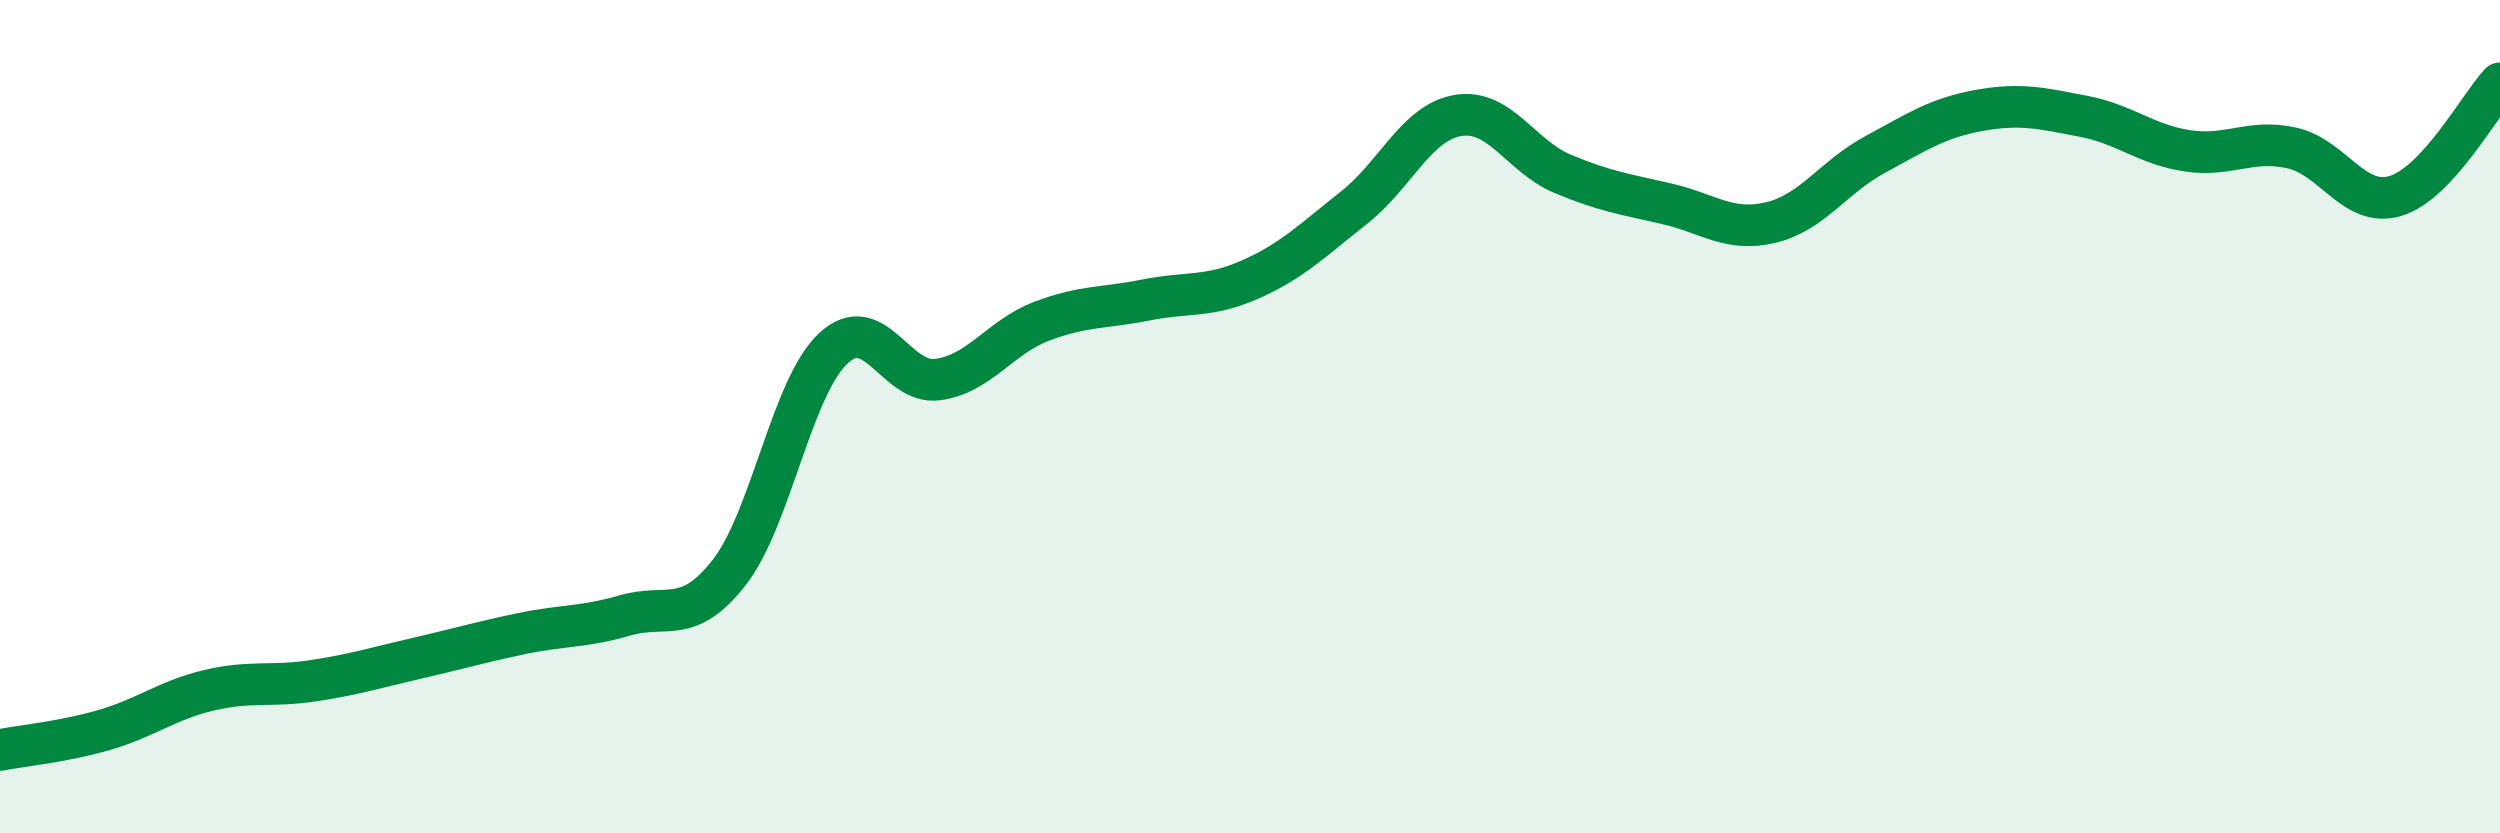 
    <svg width="60" height="20" viewBox="0 0 60 20" xmlns="http://www.w3.org/2000/svg">
      <path
        d="M 0,18 C 0.5,17.9 1.5,17.81 2.5,17.52 C 3.5,17.23 4,16.81 5,16.57 C 6,16.33 6.5,16.49 7.5,16.34 C 8.5,16.19 9,16.03 10,15.8 C 11,15.57 11.5,15.42 12.5,15.21 C 13.5,15 14,15.06 15,14.77 C 16,14.48 16.5,15.02 17.5,13.74 C 18.5,12.46 19,9.29 20,8.36 C 21,7.43 21.5,9.24 22.5,9.11 C 23.5,8.98 24,8.09 25,7.71 C 26,7.33 26.5,7.4 27.5,7.2 C 28.5,7 29,7.15 30,6.71 C 31,6.27 31.5,5.77 32.5,4.98 C 33.5,4.19 34,2.93 35,2.77 C 36,2.61 36.5,3.75 37.5,4.17 C 38.5,4.59 39,4.66 40,4.89 C 41,5.12 41.5,5.58 42.5,5.34 C 43.5,5.1 44,4.25 45,3.71 C 46,3.17 46.5,2.83 47.5,2.65 C 48.5,2.47 49,2.6 50,2.79 C 51,2.98 51.5,3.47 52.5,3.62 C 53.5,3.77 54,3.33 55,3.55 C 56,3.77 56.5,5.01 57.5,4.7 C 58.5,4.39 59.5,2.54 60,2L60 20L0 20Z"
        fill="#008740"
        opacity="0.1"
        stroke-linecap="round"
        stroke-linejoin="round"
      />
      <path
        d="M 0,18 C 0.5,17.9 1.5,17.81 2.5,17.52 C 3.5,17.23 4,16.81 5,16.57 C 6,16.33 6.5,16.49 7.5,16.34 C 8.5,16.19 9,16.03 10,15.8 C 11,15.57 11.5,15.42 12.5,15.21 C 13.5,15 14,15.06 15,14.77 C 16,14.48 16.5,15.02 17.5,13.74 C 18.5,12.46 19,9.29 20,8.36 C 21,7.43 21.5,9.24 22.5,9.11 C 23.5,8.98 24,8.09 25,7.71 C 26,7.33 26.5,7.4 27.5,7.2 C 28.5,7 29,7.15 30,6.71 C 31,6.27 31.5,5.77 32.5,4.98 C 33.5,4.19 34,2.93 35,2.77 C 36,2.61 36.5,3.75 37.5,4.17 C 38.5,4.59 39,4.66 40,4.89 C 41,5.12 41.5,5.58 42.5,5.34 C 43.5,5.1 44,4.25 45,3.71 C 46,3.17 46.5,2.83 47.5,2.65 C 48.5,2.47 49,2.6 50,2.79 C 51,2.98 51.5,3.47 52.5,3.62 C 53.5,3.77 54,3.33 55,3.55 C 56,3.77 56.5,5.01 57.5,4.7 C 58.5,4.39 59.5,2.54 60,2"
        stroke="#008740"
        stroke-width="1"
        fill="none"
        stroke-linecap="round"
        stroke-linejoin="round"
      />
    </svg>
  